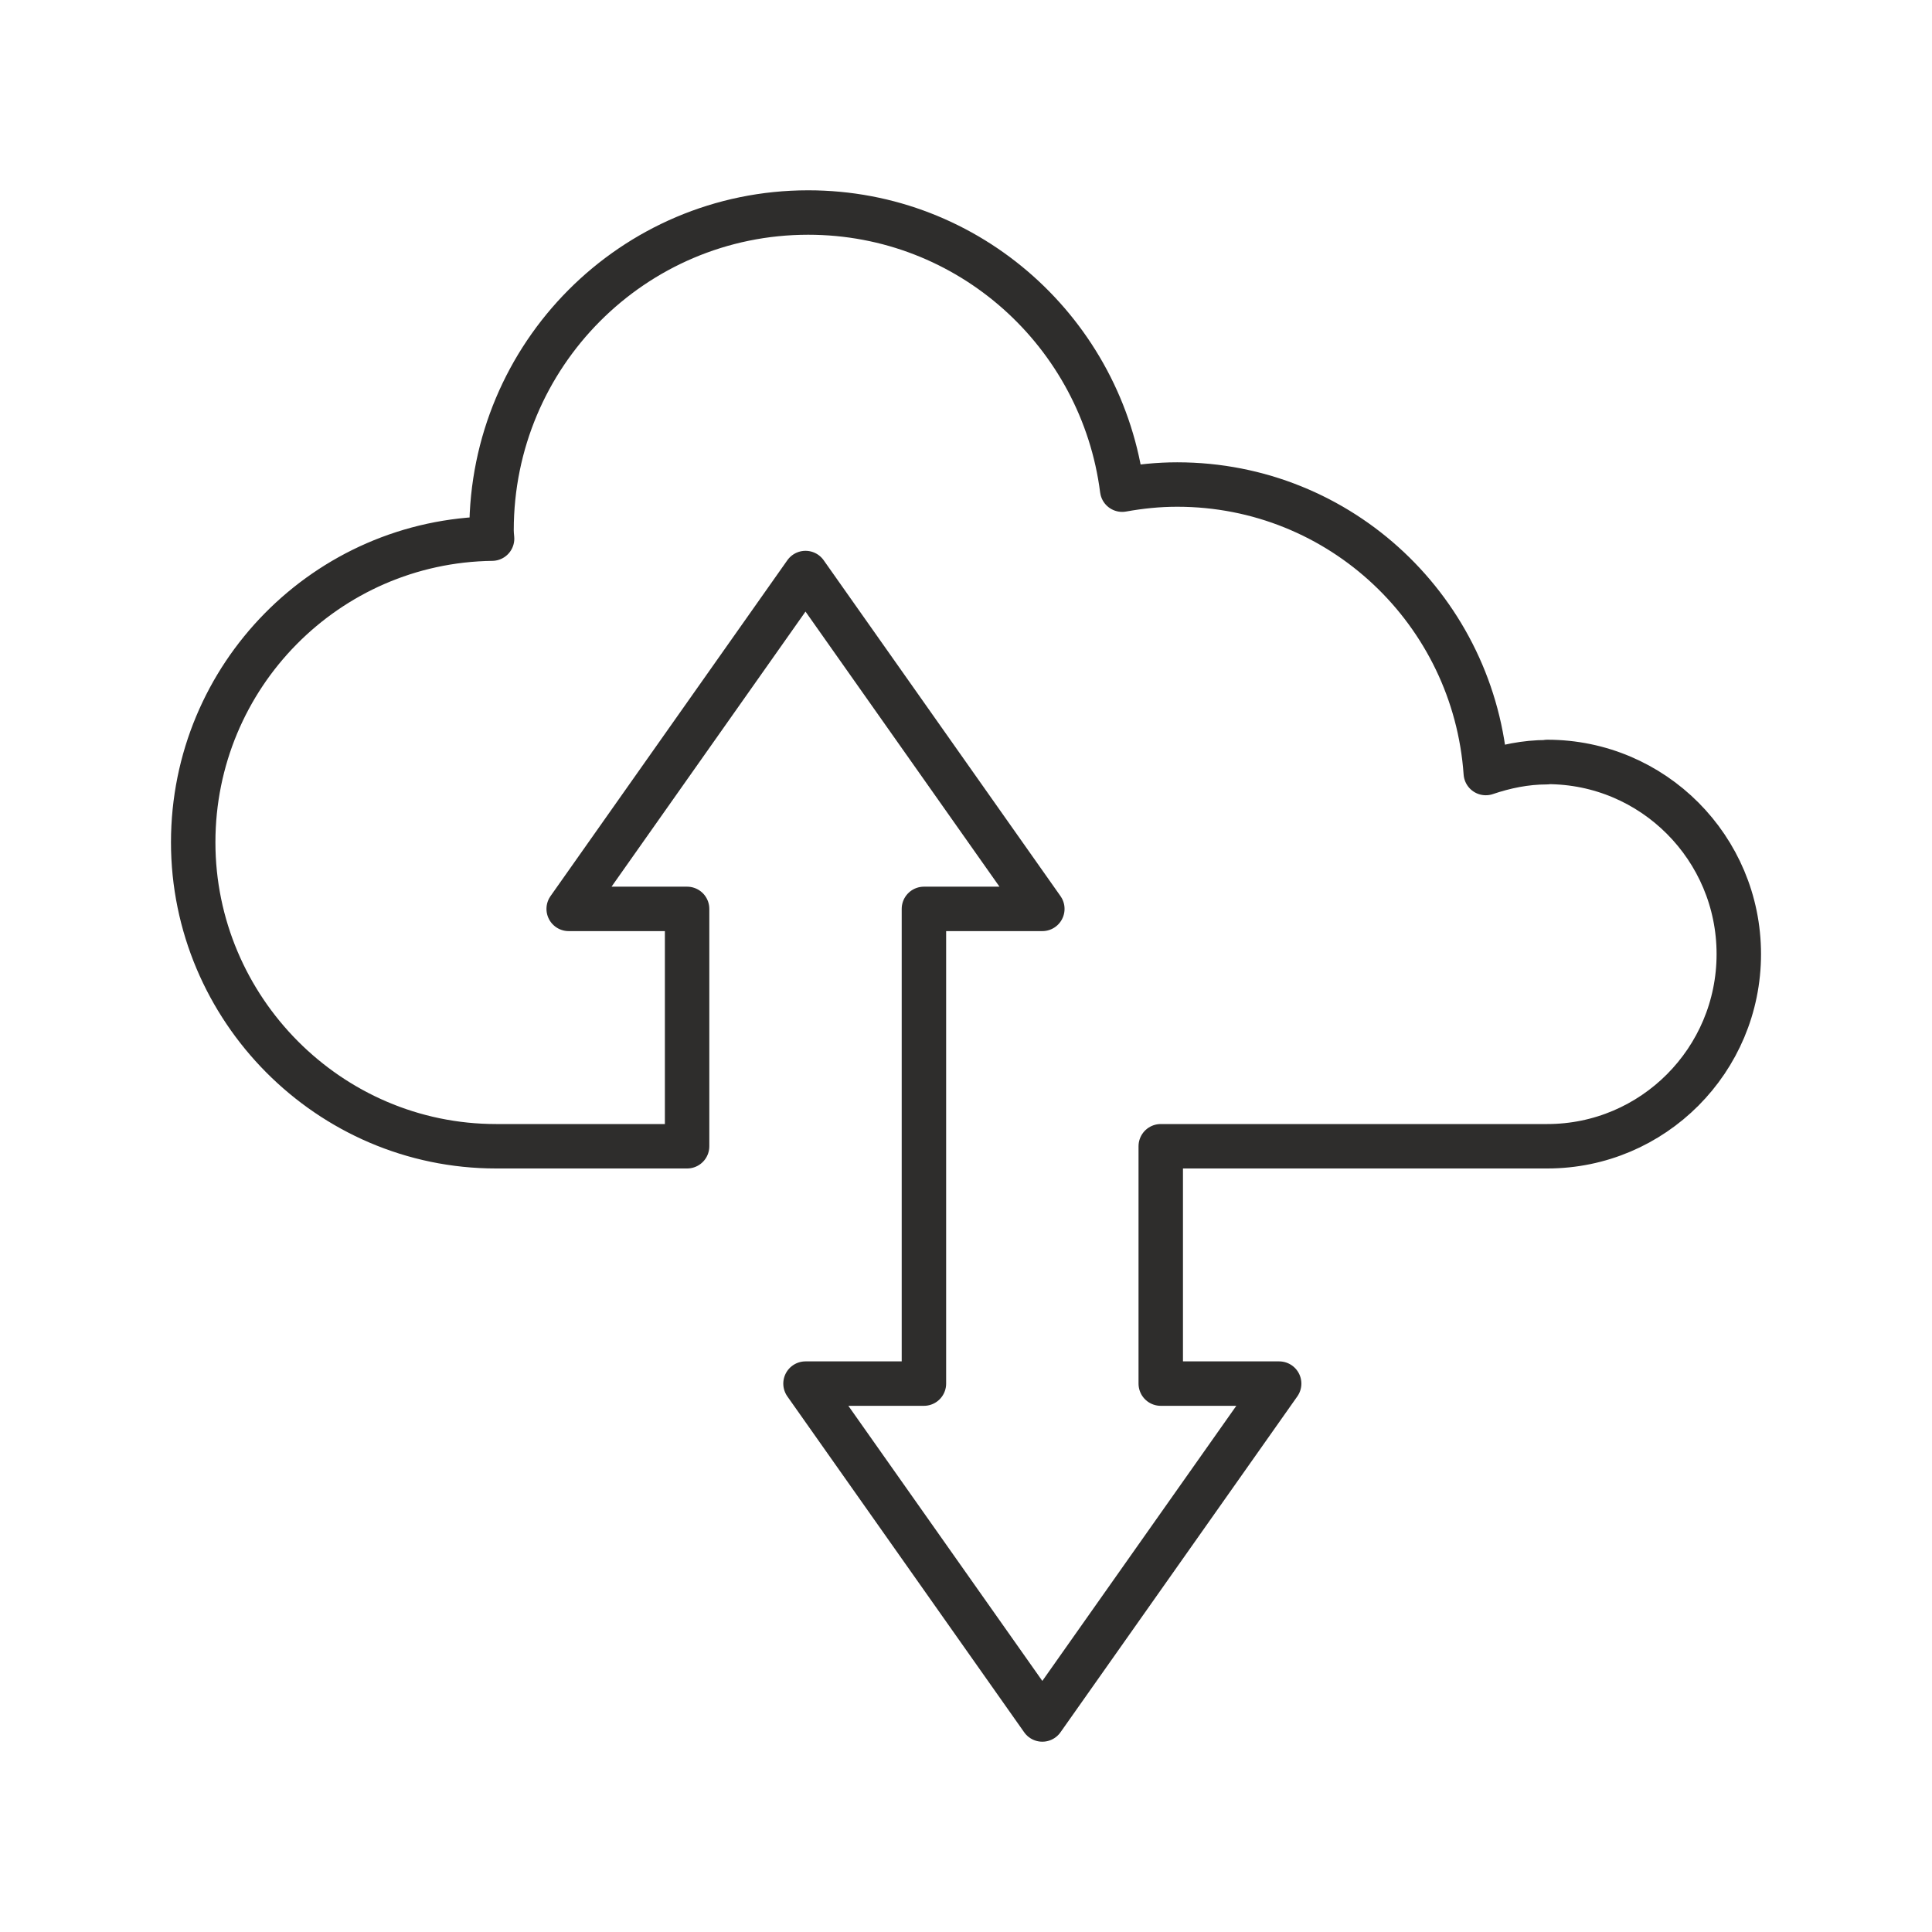 <svg xmlns="http://www.w3.org/2000/svg" width="100" height="100" viewBox="0 0 100 100" fill="none"><rect width="100" height="100" fill="white"></rect><path d="M80.059 39.452C78.956 39.452 77.895 39.676 76.904 40.012C76.318 31.663 69.407 25.079 60.932 25.079C59.955 25.079 59.019 25.177 58.084 25.345C57.051 17.262 50.181 11 41.833 11C32.771 11 25.442 18.369 25.442 27.446C25.442 27.586 25.456 27.74 25.47 27.88C16.911 27.992 10 34.983 10 43.598C10 52.213 17.023 59.33 25.679 59.33H35.564V47.044H29.435L41.693 29.66L53.951 47.044H47.822V71.615H41.693L53.951 89L66.209 71.615H60.08V59.33H80.087C85.56 59.33 90 54.875 90 49.384C90 43.892 85.56 39.438 80.087 39.438L80.059 39.452Z" stroke="#2E2D2C" stroke-width="2.3" stroke-linecap="round" stroke-linejoin="round"></path></svg>